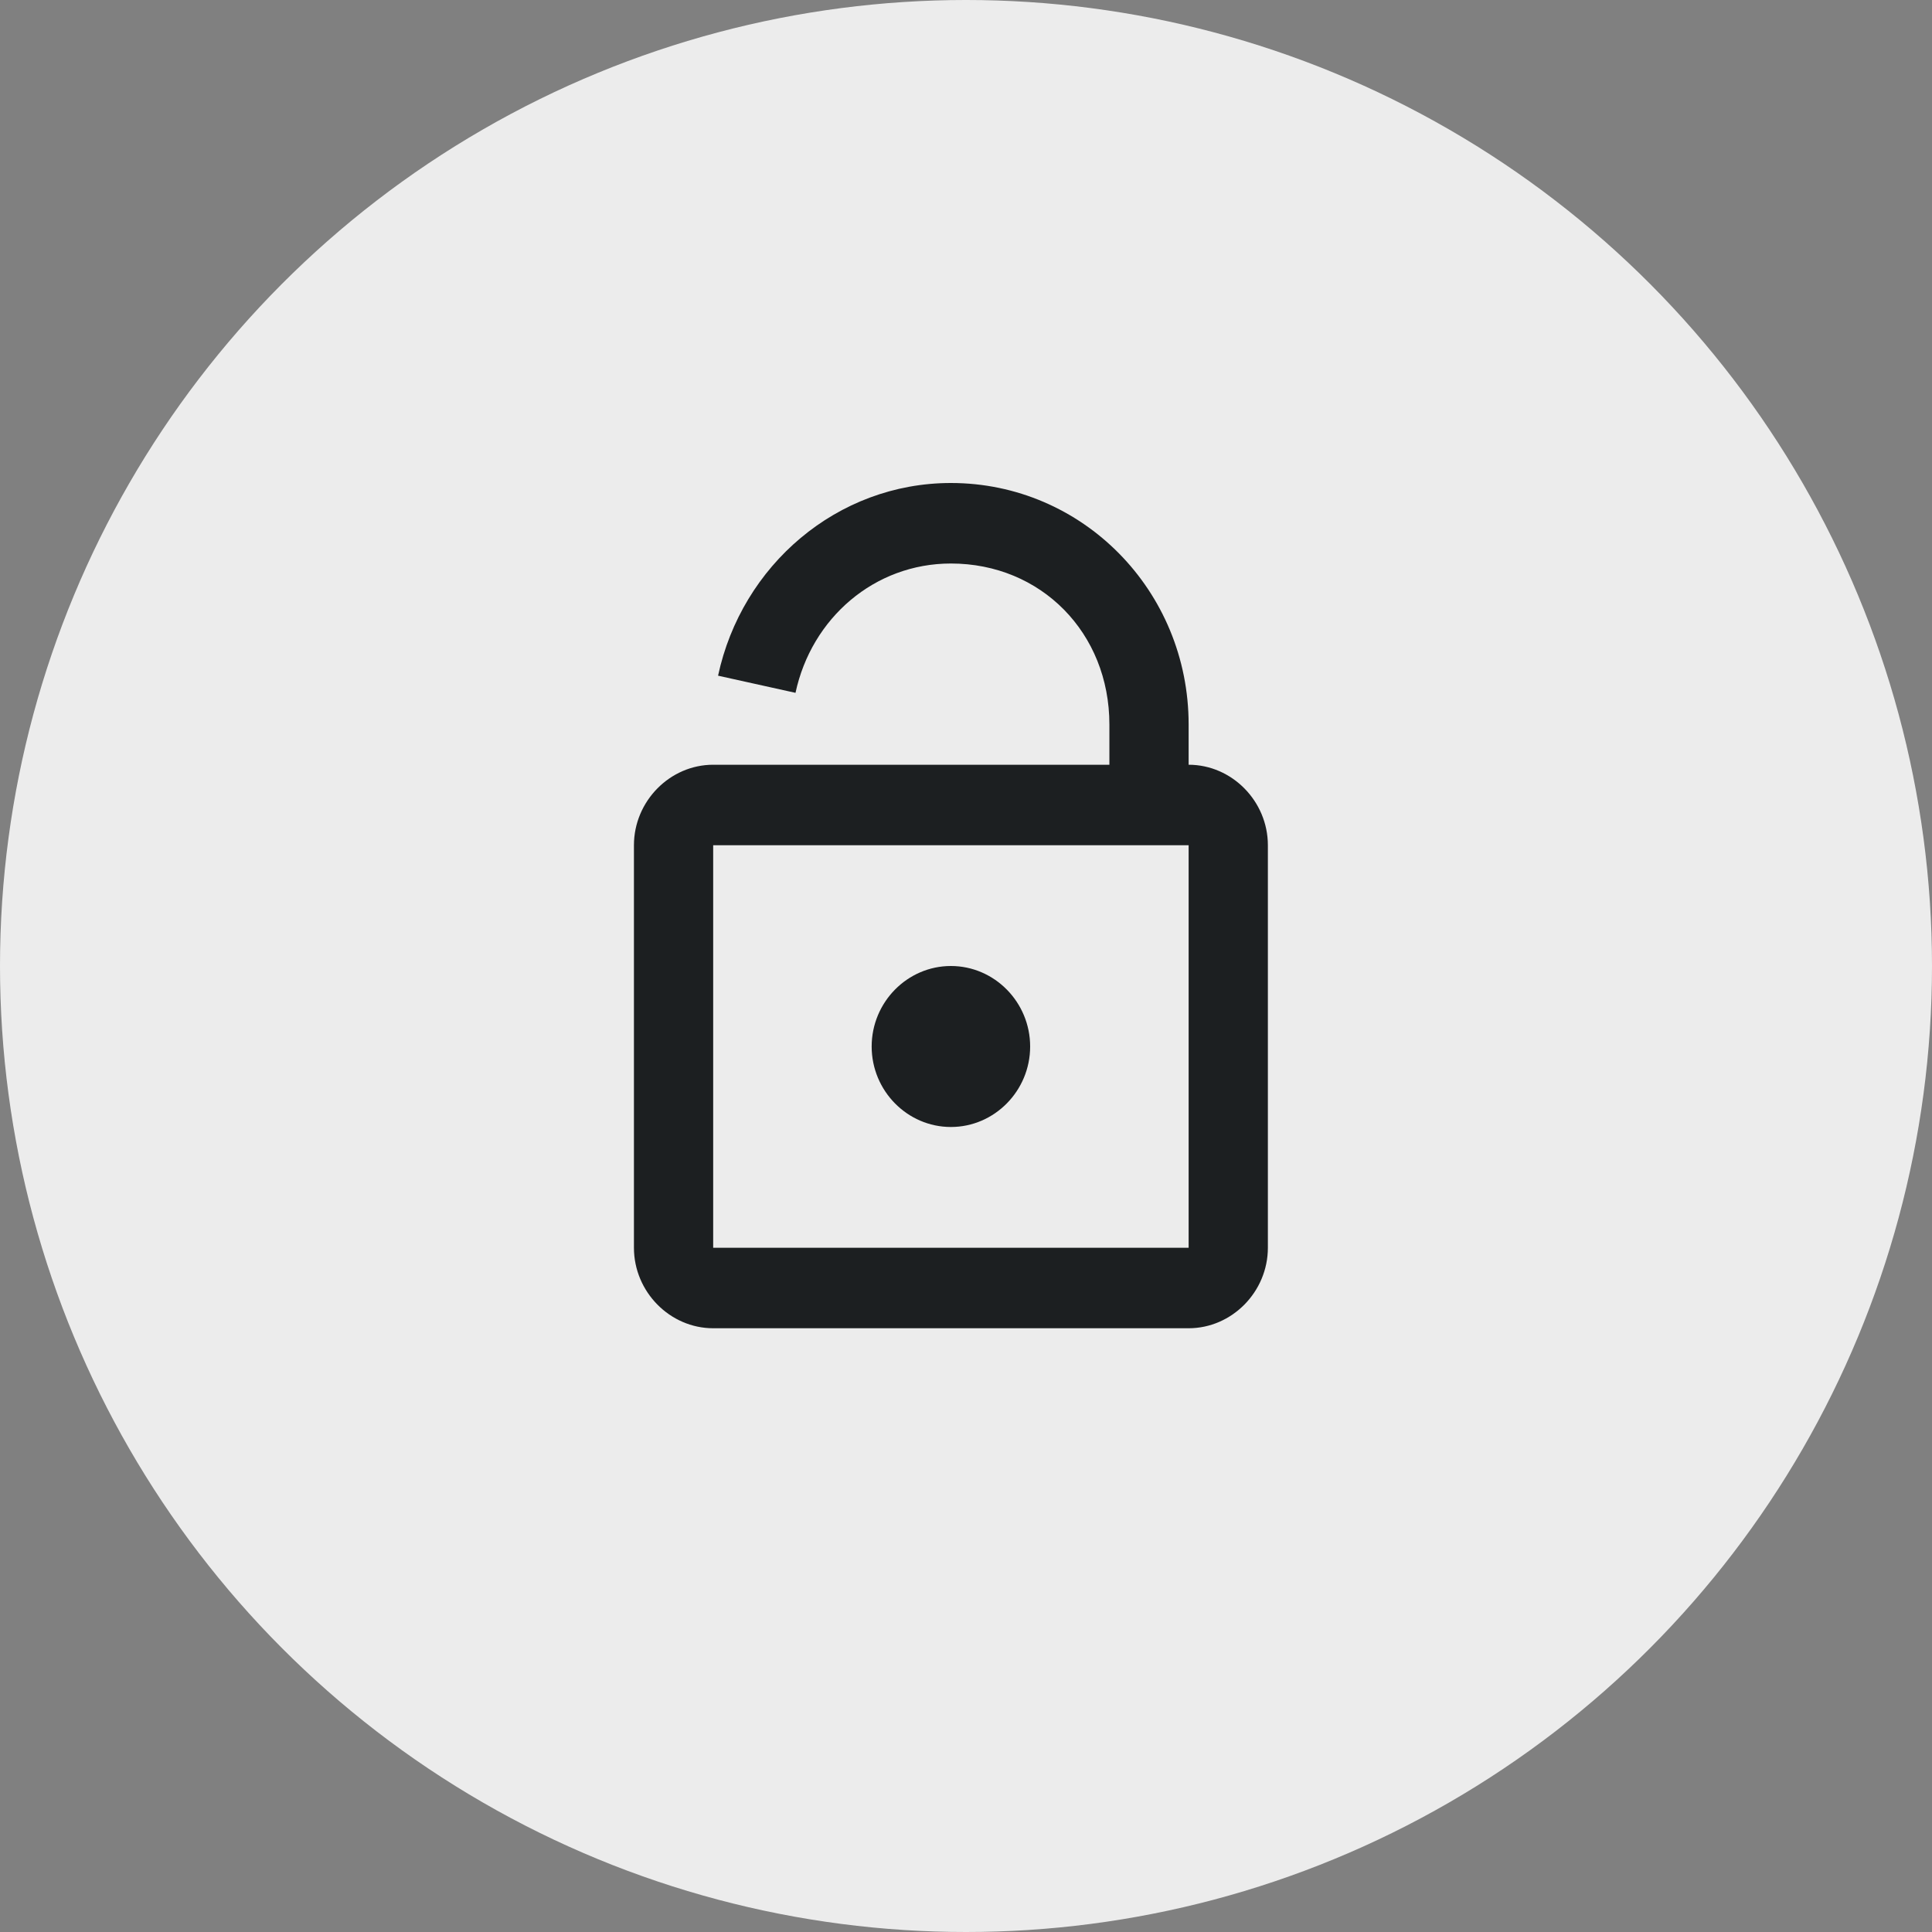 <?xml version="1.0" encoding="UTF-8" ?>
<svg width="64" height="64" viewBox="0 0 64 64" fill="none" xmlns="http://www.w3.org/2000/svg">
<rect x="0" y="0" width="64" height="64" fill="#808080" stroke="none"/>
<circle cx="32" cy="32" r="32" fill="#ECECEC"/>
<path d="M31.5 16C27.73 16 24.569 18.728 23.787 22.383L26.352 22.951C26.883 20.472 28.97 18.667 31.5 18.667C34.487 18.667 36.75 20.965 36.75 24V25.333H23.625C22.19 25.333 21 26.543 21 28V41.333C21 42.791 22.19 44 23.625 44H39.375C40.81 44 42 42.791 42 41.333V28C42 26.543 40.81 25.333 39.375 25.333V24C39.375 19.568 35.862 16 31.5 16ZM23.625 28H39.375V41.333H23.625V28ZM31.5 32C30.056 32 28.875 33.2 28.875 34.667C28.875 36.133 30.056 37.333 31.5 37.333C32.944 37.333 34.125 36.133 34.125 34.667C34.125 33.2 32.944 32 31.5 32Z" fill="#1C1F21"/>
</svg>
